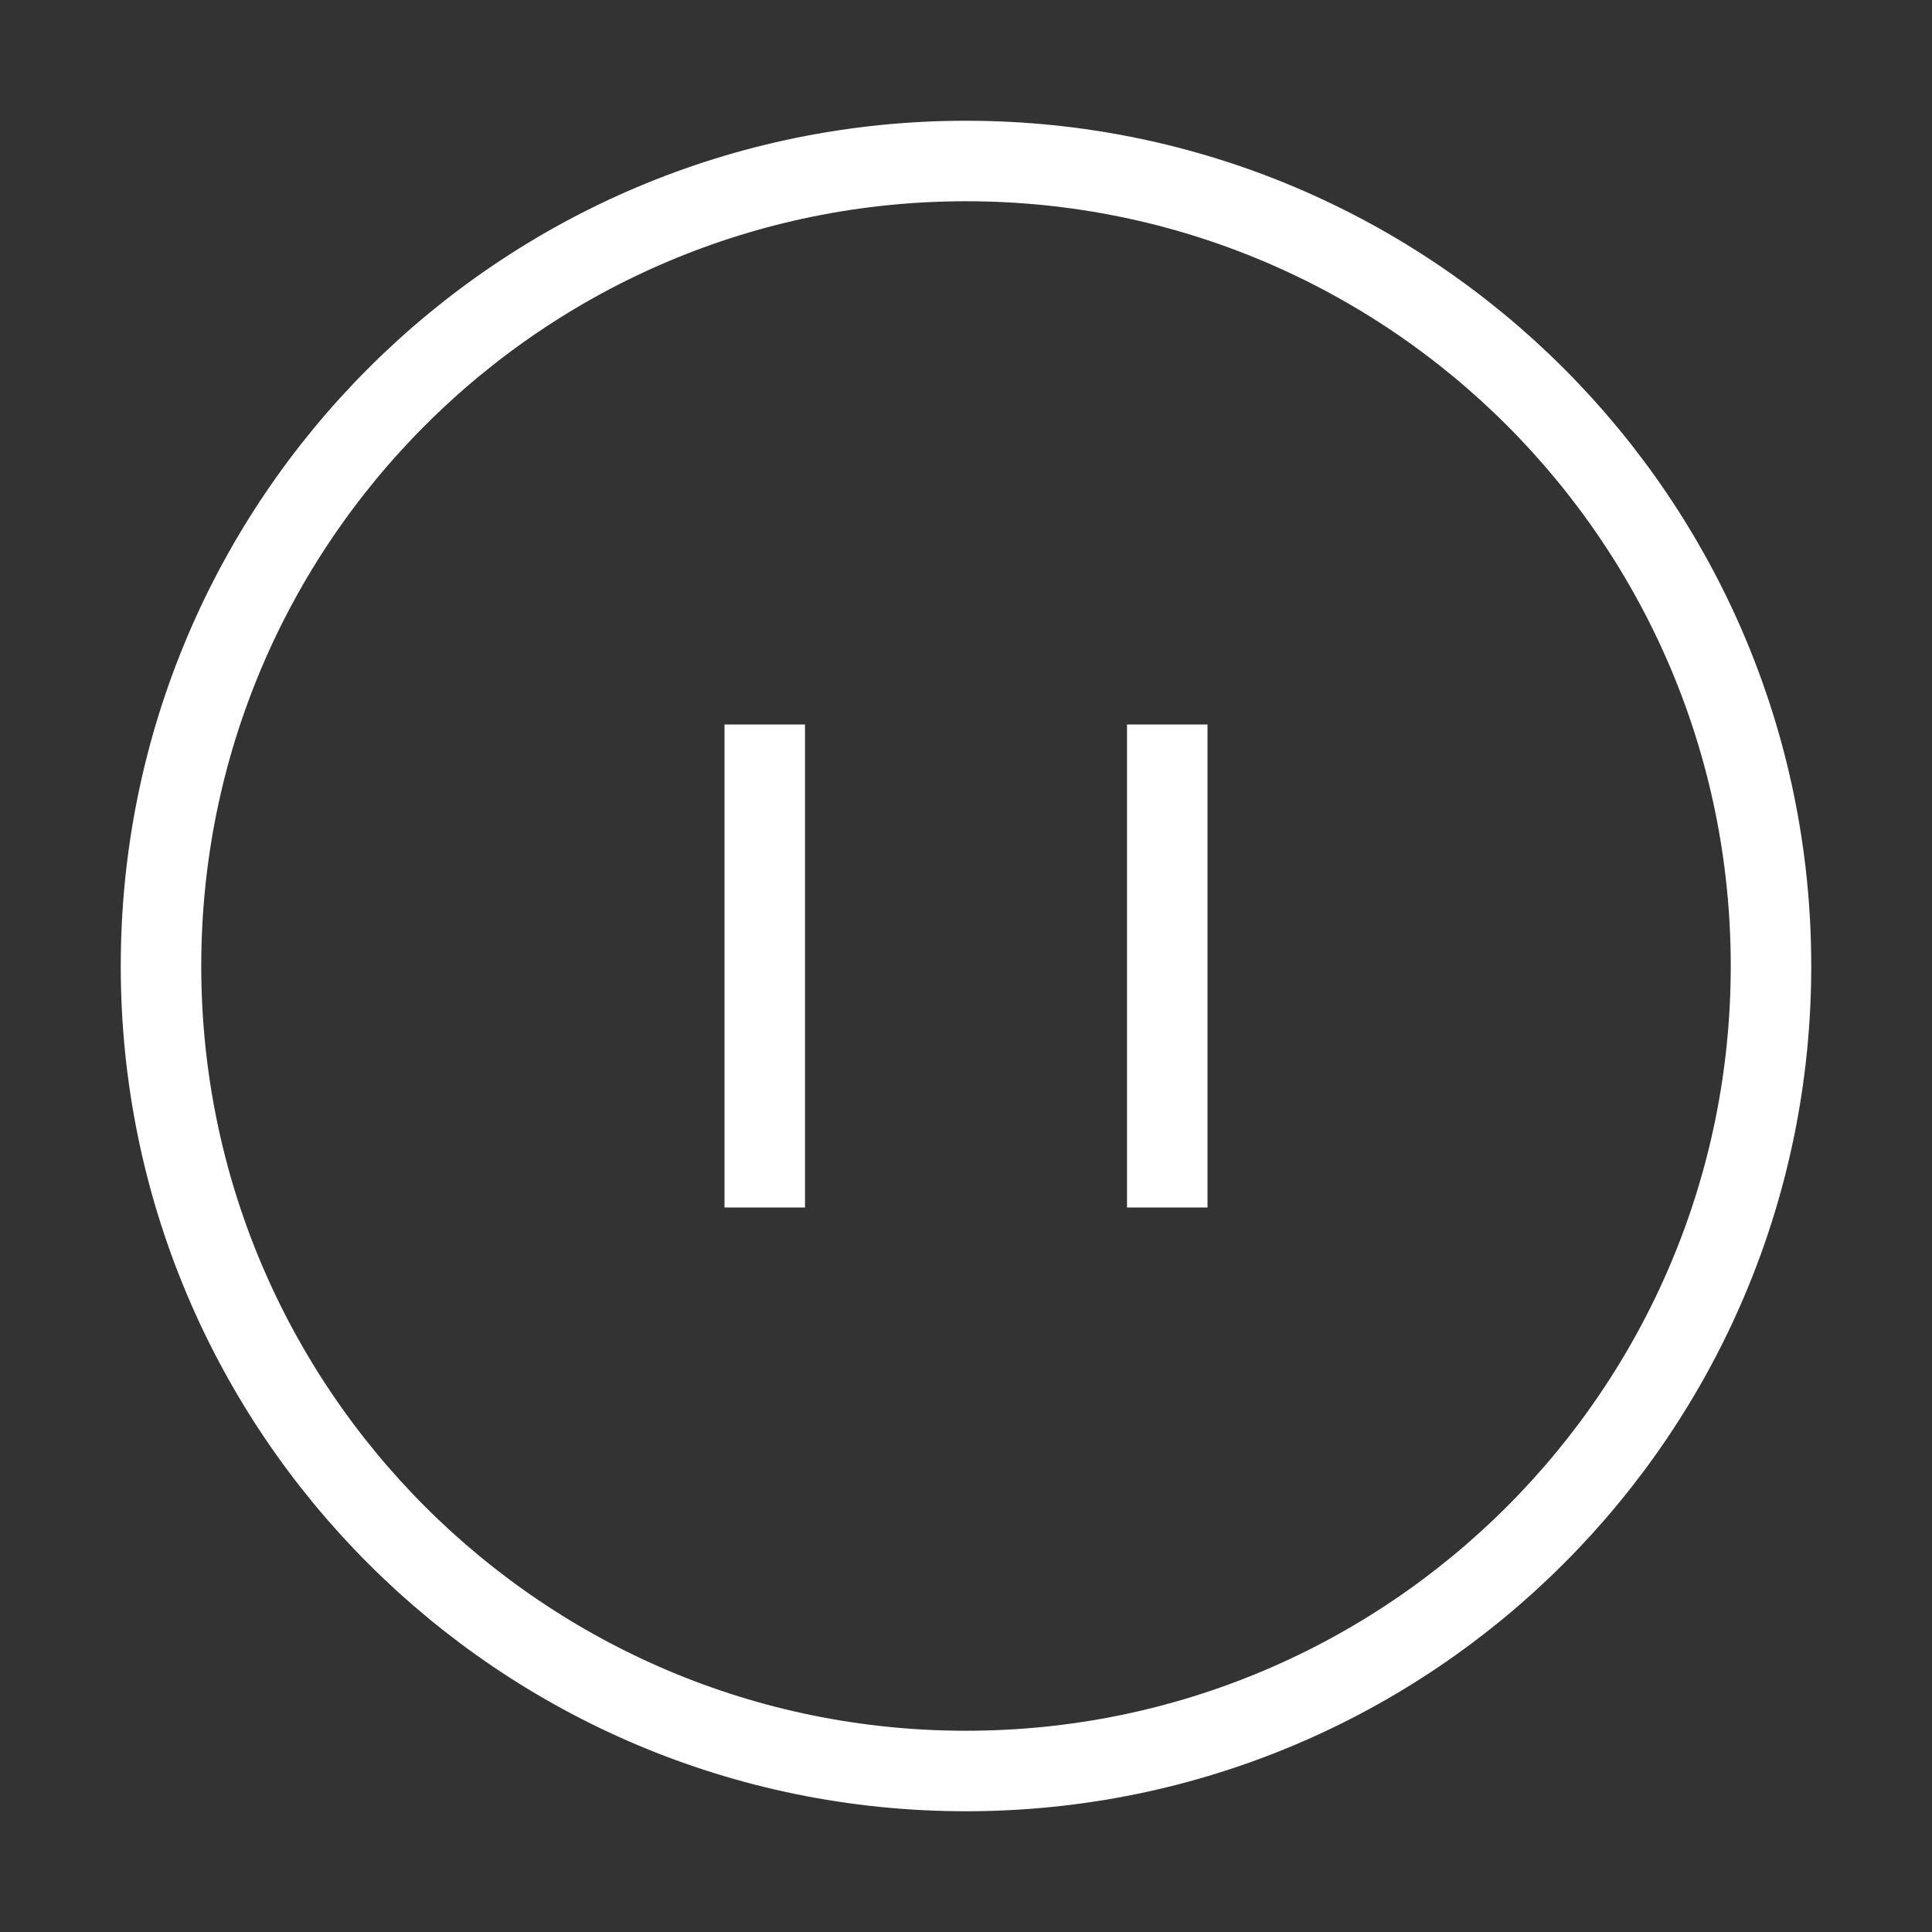 <svg width="24" height="24" viewBox="0 0 24 24" fill="none" xmlns="http://www.w3.org/2000/svg">
<rect x="0" y="0" width="24" height="24" fill="#333333" stroke="none"/>
<path fill-rule="evenodd" clip-rule="evenodd" d="M12 22C17.523 22 22 17.523 22 12C22 6.477 17.523 2 12 2C6.477 2 2 6.477 2 12C2 17.523 6.477 22 12 22Z" stroke="white"/>
<path fill-rule="evenodd" clip-rule="evenodd" d="M9 9V15H10V9H9Z" fill="white"/>
<path fill-rule="evenodd" clip-rule="evenodd" d="M14 9V15H15V9H14Z" fill="white"/>
</svg>

